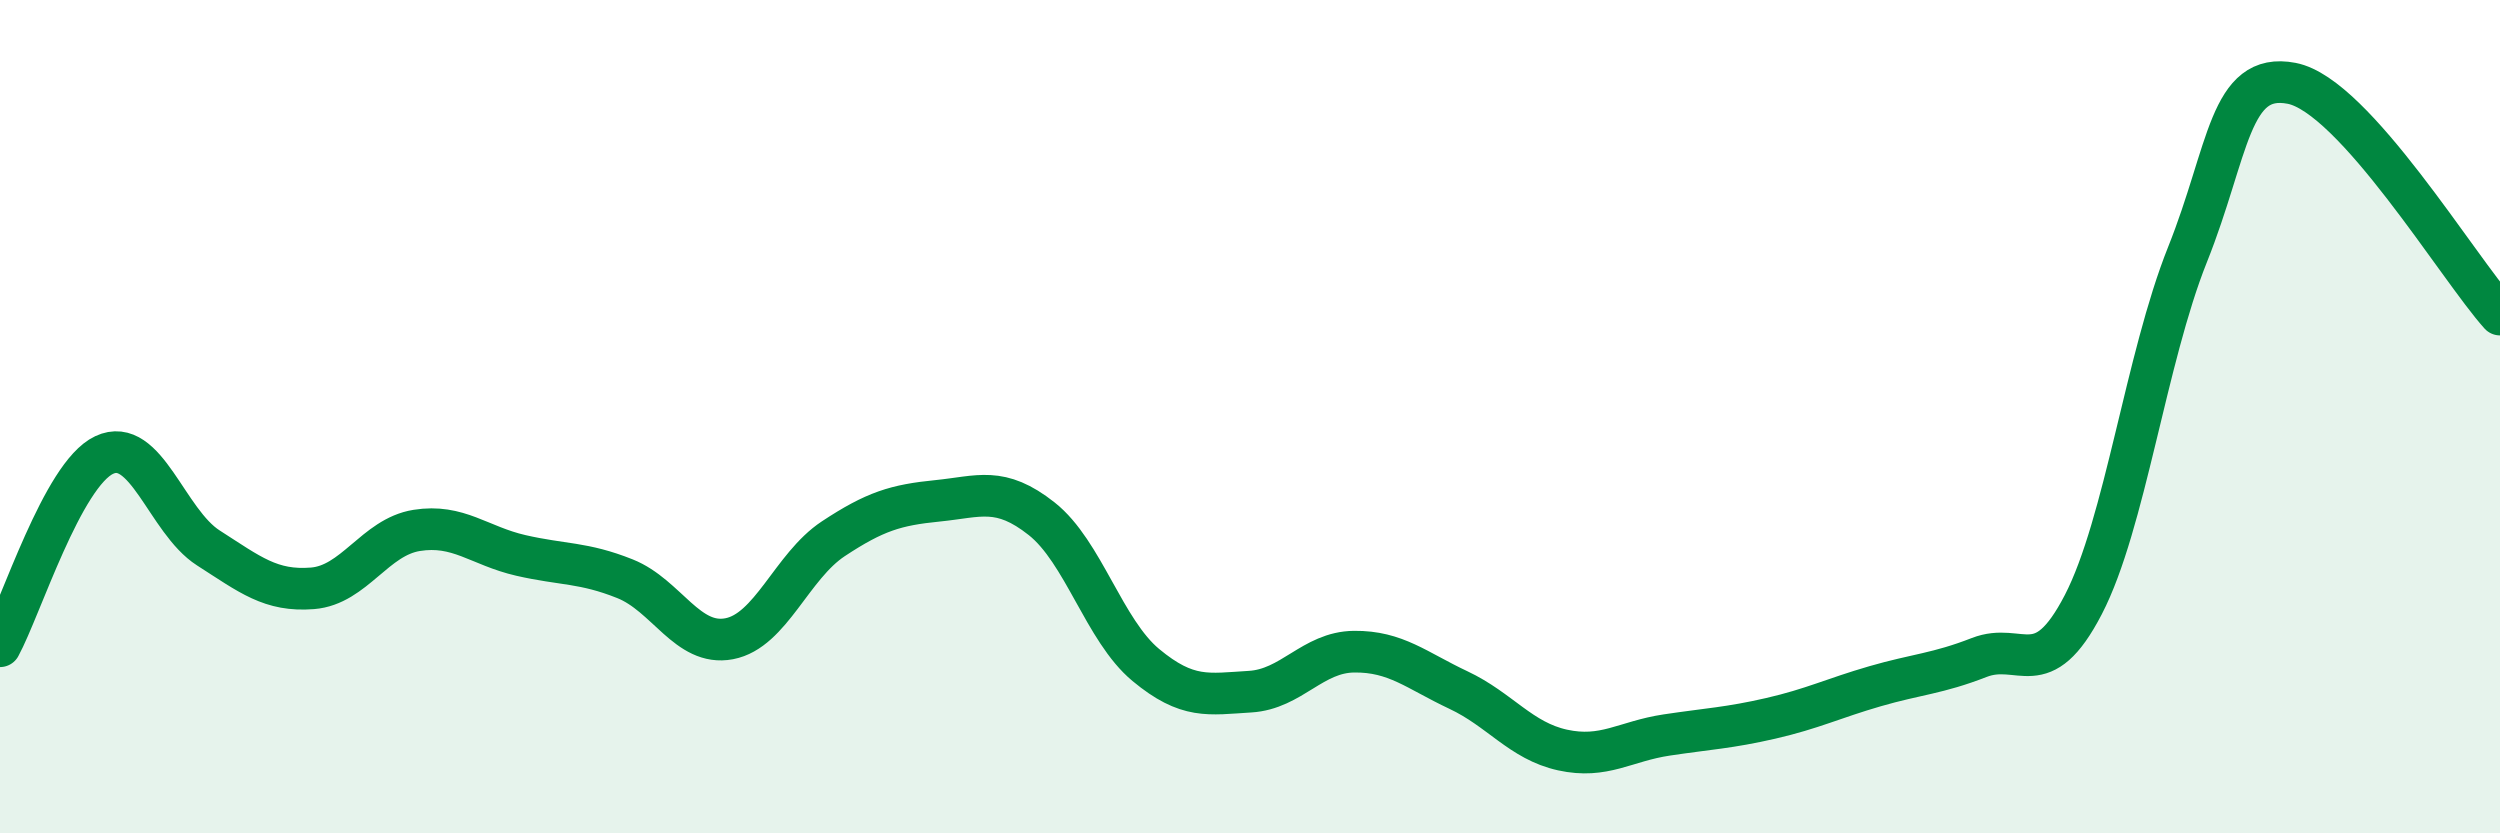 
    <svg width="60" height="20" viewBox="0 0 60 20" xmlns="http://www.w3.org/2000/svg">
      <path
        d="M 0,15.51 C 0.5,14.59 1.5,11.39 2.5,10.92 C 3.5,10.45 4,12.51 5,13.15 C 6,13.79 6.5,14.2 7.5,14.12 C 8.5,14.04 9,12.89 10,12.73 C 11,12.57 11.5,13.1 12.5,13.33 C 13.5,13.56 14,13.49 15,13.89 C 16,14.29 16.5,15.52 17.5,15.33 C 18.5,15.14 19,13.59 20,12.93 C 21,12.27 21.5,12.12 22.5,12.02 C 23.5,11.92 24,11.66 25,12.45 C 26,13.24 26.5,15.13 27.5,15.96 C 28.5,16.79 29,16.66 30,16.6 C 31,16.54 31.5,15.65 32.5,15.64 C 33.5,15.63 34,16.09 35,16.56 C 36,17.03 36.5,17.78 37.5,18 C 38.5,18.22 39,17.79 40,17.64 C 41,17.49 41.5,17.47 42.5,17.24 C 43.5,17.01 44,16.76 45,16.47 C 46,16.18 46.5,16.17 47.5,15.78 C 48.5,15.39 49,16.44 50,14.51 C 51,12.58 51.5,8.61 52.5,6.11 C 53.5,3.61 53.5,1.71 55,2 C 56.5,2.29 59,6.44 60,7.55L60 20L0 20Z"
        fill="#008740"
        opacity="0.1"
        stroke-linecap="round"
        stroke-linejoin="round"
      />
      <path
        d="M 0,15.51 C 0.5,14.59 1.5,11.39 2.5,10.92 C 3.5,10.45 4,12.51 5,13.15 C 6,13.79 6.5,14.2 7.5,14.12 C 8.5,14.04 9,12.89 10,12.73 C 11,12.57 11.5,13.1 12.5,13.33 C 13.5,13.56 14,13.49 15,13.89 C 16,14.29 16.5,15.52 17.5,15.33 C 18.5,15.14 19,13.59 20,12.93 C 21,12.27 21.5,12.12 22.5,12.02 C 23.5,11.92 24,11.66 25,12.45 C 26,13.24 26.5,15.13 27.5,15.96 C 28.5,16.79 29,16.66 30,16.6 C 31,16.54 31.5,15.65 32.5,15.64 C 33.5,15.63 34,16.09 35,16.56 C 36,17.03 36.5,17.78 37.5,18 C 38.5,18.22 39,17.79 40,17.64 C 41,17.49 41.5,17.47 42.5,17.24 C 43.5,17.01 44,16.76 45,16.47 C 46,16.18 46.5,16.17 47.5,15.78 C 48.5,15.39 49,16.44 50,14.51 C 51,12.58 51.5,8.61 52.5,6.11 C 53.5,3.61 53.5,1.71 55,2 C 56.5,2.29 59,6.44 60,7.55"
        stroke="#008740"
        stroke-width="1"
        fill="none"
        stroke-linecap="round"
        stroke-linejoin="round"
      />
    </svg>
  